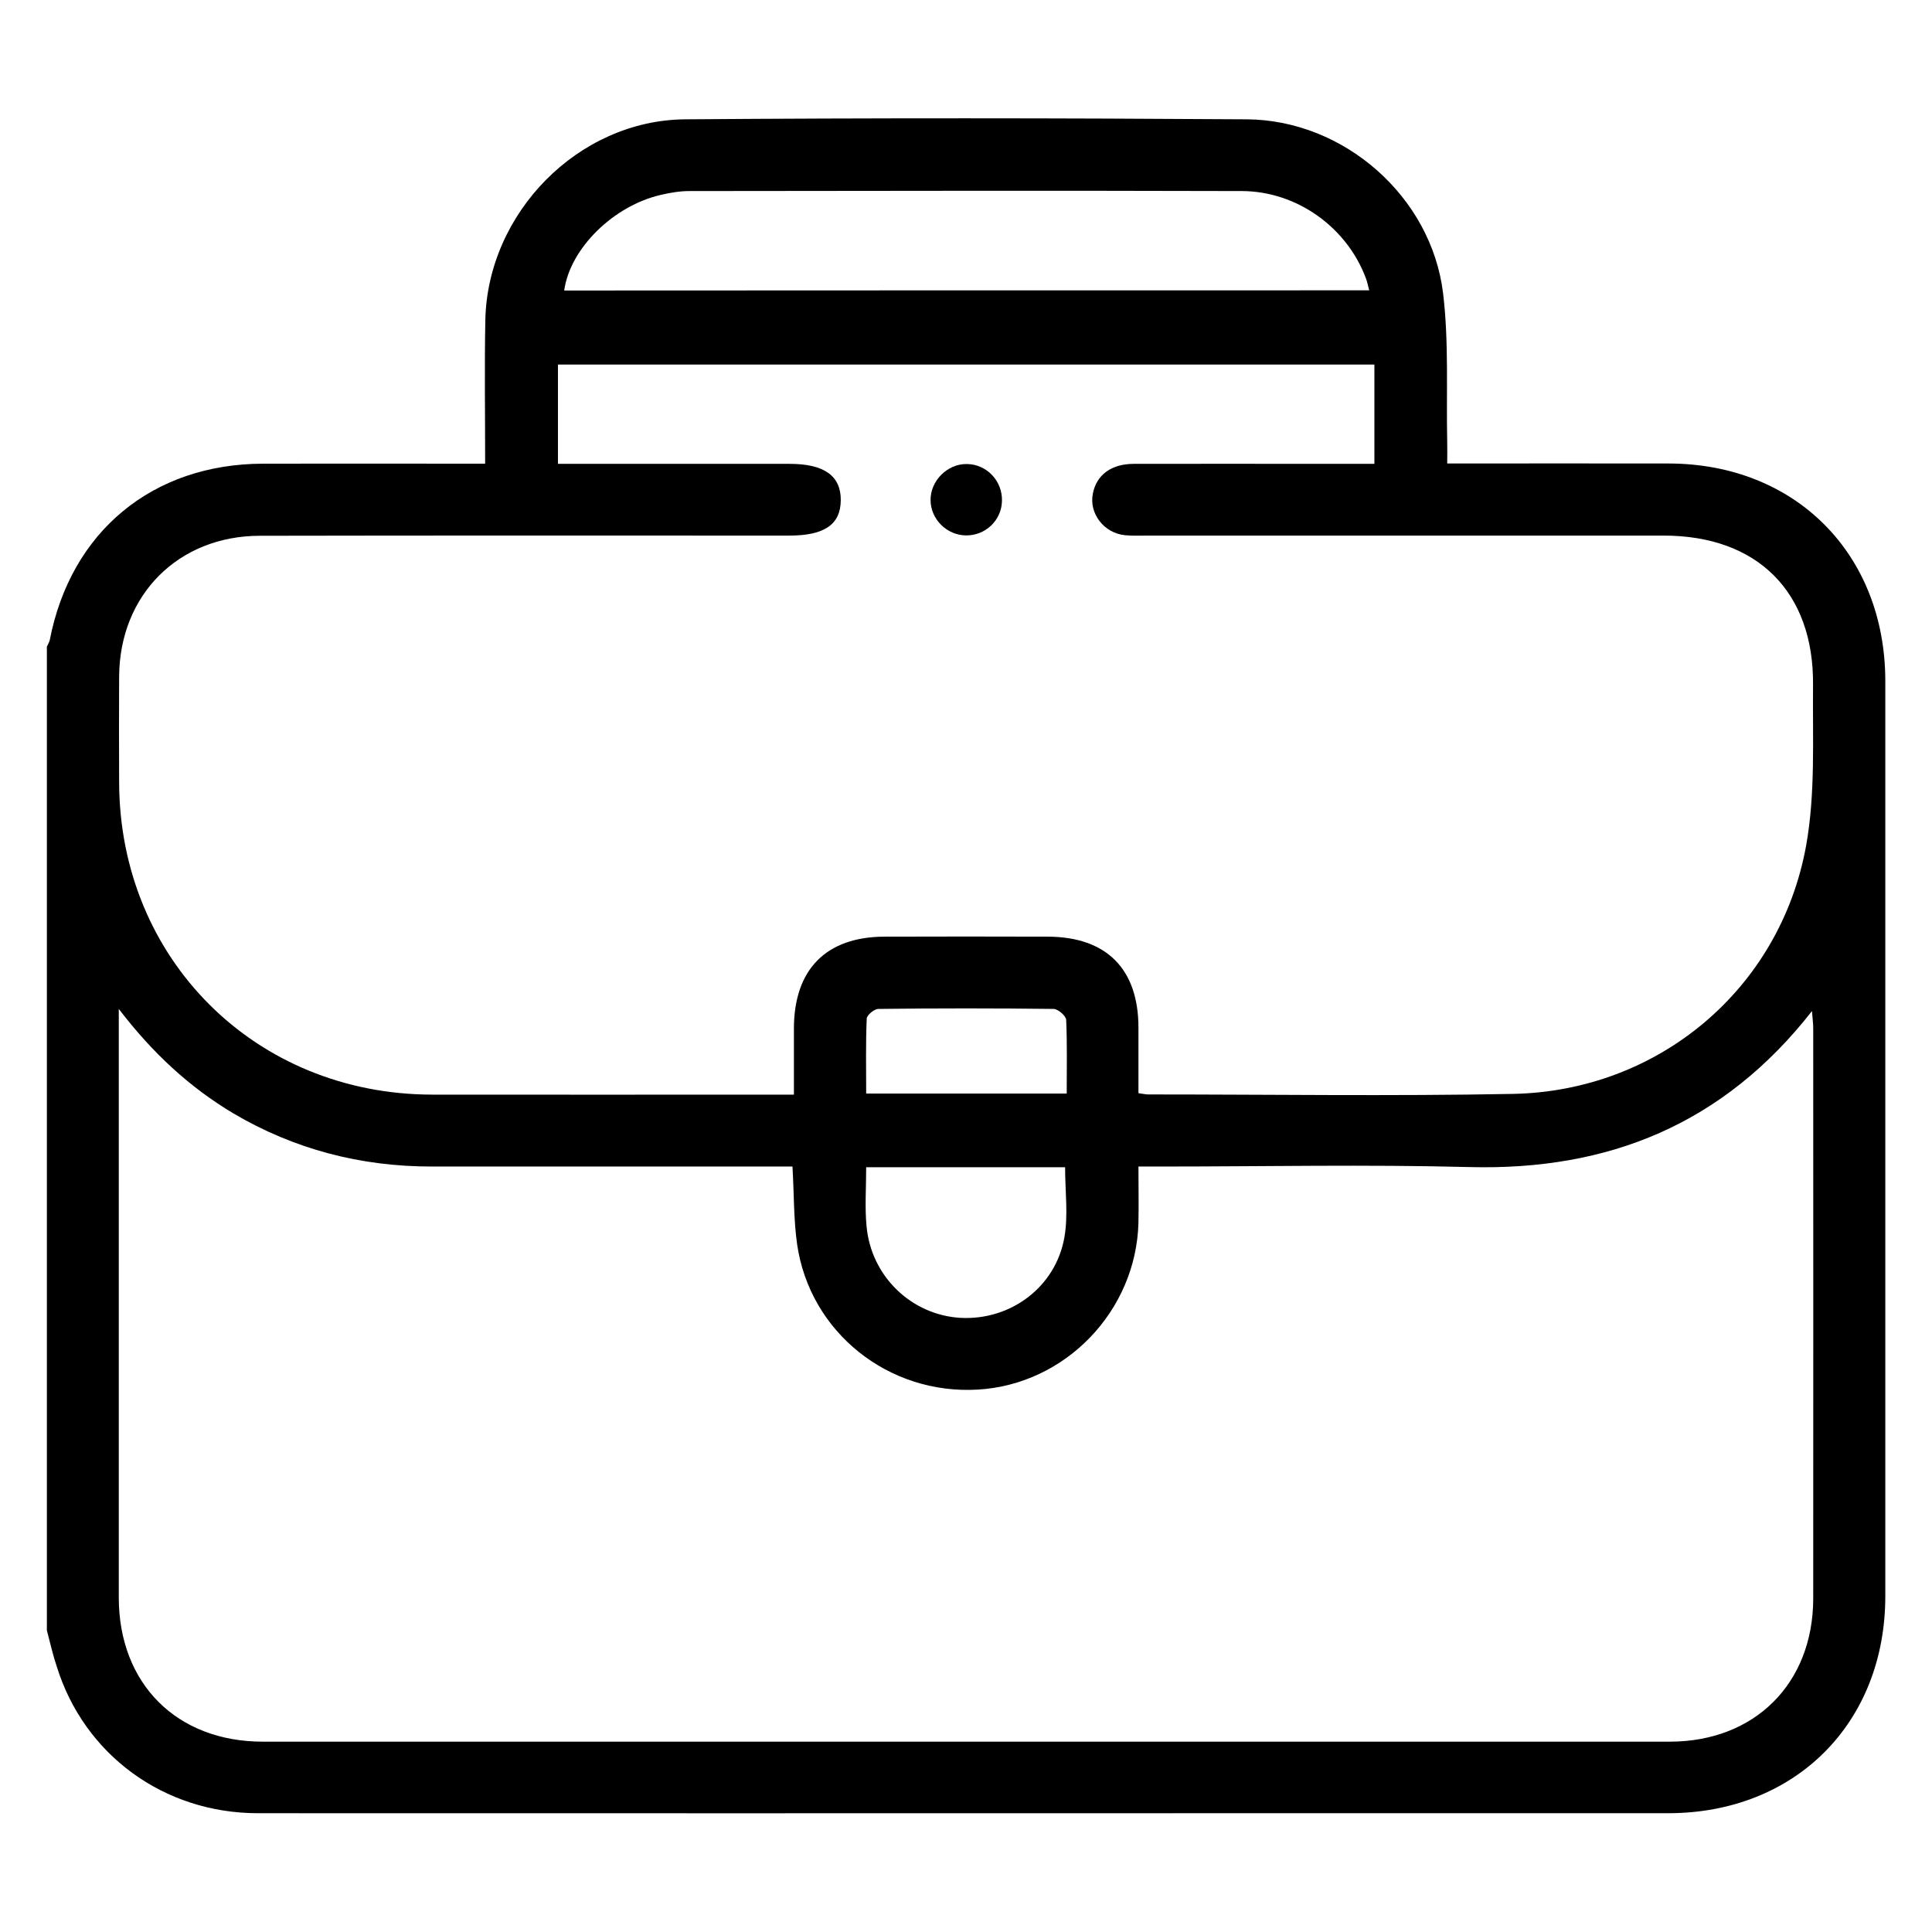 <?xml version="1.0" encoding="utf-8"?>
<!-- Generator: Adobe Illustrator 25.4.1, SVG Export Plug-In . SVG Version: 6.00 Build 0)  -->
<svg version="1.1" id="Layer_1" xmlns="http://www.w3.org/2000/svg" xmlns:xlink="http://www.w3.org/1999/xlink" x="0px" y="0px"
	 viewBox="0 0 1080 1080" style="enable-background:new 0 0 1080 1080;" xml:space="preserve">
<g>
	<path d="M26.2,911.4c0-183.3,0-366.6,0-549.9c0.5-1.2,1.3-2.4,1.6-3.6c11.7-60.7,57.4-98.6,119.4-98.7c37.5-0.1,74.9,0,112.4,0
		c3.6,0,7.1,0,11.6,0c0-27.5-0.4-53.8,0.1-80.2c1.2-59.9,51.9-111.8,111.7-112.3c104.7-0.8,209.3-0.7,314,0
		c54.4,0.4,103.2,43.3,109.7,97.3c3.3,27.4,1.7,55.4,2.3,83.1c0.1,3.9,0,7.7,0,12c42.2,0,83-0.1,123.8,0
		c70.8,0.1,121,50.5,121.1,121.5c0,170.5,0,341.1,0,511.6c0,71-50.3,121.3-121.2,121.4c-84.6,0-169.2,0-253.8,0
		c-178.2,0-356.5,0.1-534.7,0c-52.6,0-97.2-32.7-112.5-82.1C29.5,925,28,918.1,26.2,911.4z M443.8,611.9c0-13.1,0-25.1,0-37.1
		c0.1-32.9,18-51.1,50.6-51.2c30.4-0.1,60.9-0.1,91.3,0c32.8,0.1,50.7,18,50.7,50.9c0,12.2,0,24.4,0,36.6c2.9,0.4,4.2,0.7,5.5,0.7
		c67.9,0,135.8,1,203.7-0.3C927,610,995,553,1009.6,472.9c5.3-29.3,3.6-59.9,3.9-89.9c0.5-52.2-31.2-83.6-83.5-83.6
		c-96,0-192,0-288,0c-4.3,0-8.7,0.2-13-0.2c-11.8-1.1-20.3-12.1-18.1-23.2c2-10.5,10.3-16.7,22.9-16.7c35.1-0.1,70.2,0,105.4,0
		c9.6,0,19.2,0,29.1,0c0-19.2,0-37.4,0-55.5c-152.6,0-304.5,0-456.4,0c0,18.7,0,36.6,0,55.5c4.1,0,7.6,0,11.2,0
		c39.5,0,78.9,0,118.4,0c19.2,0,28.6,6.7,28.5,20.3c-0.1,13.6-9.1,19.8-28.8,19.8c-98.7,0-197.3-0.1-296,0.1
		c-45.6,0.1-78.3,33.1-78.6,78.6c-0.1,19.7-0.1,39.5,0,59.2c0.2,98.7,76.1,174.5,175,174.6c63.5,0.1,127.1,0,190.6,0
		C435.7,611.9,439.2,611.9,443.8,611.9z M66.4,564c0,5.7,0,8.3,0,11c0,106,0,212,0,318c0,48.2,32.4,80.6,80.5,80.6
		c262.2,0,524.3,0,786.5,0c47.5,0,80.1-32.5,80.2-79.9c0.1-106.3,0-212.7,0-319c0-2.7-0.4-5.4-0.7-9.5
		c-49.5,63.3-113.7,89.2-191.4,87.2c-57.5-1.5-115-0.3-172.5-0.3c-3.9,0-7.8,0-12.6,0c0,11.4,0.2,21.3,0,31.3
		c-1.2,49.4-40.8,90.6-89.9,93.4c-49.9,2.9-93.8-32.1-100.9-81.2c-2-14.1-1.7-28.4-2.6-43.5c-4.3,0-8.3,0-12.2,0
		c-63.2,0-126.4,0-189.6,0c-39.6,0-76.7-9.6-110.9-29.8C105.9,607.7,85.4,588.8,66.4,564z M765.4,162.3c-0.8-2.9-1.1-4.8-1.8-6.6
		c-10.6-28.6-38.6-48.8-69.4-48.9c-102.9-0.3-205.9-0.1-308.8,0c-5.3,0-10.7,0.9-15.8,2.1c-26.6,6-51,30-54.2,53.5
		C465,162.3,614.6,162.3,765.4,162.3z M484.2,652.5c0,11.7-0.8,22.4,0.2,32.9c2.5,28.1,25.2,49.8,52.7,51.3
		c27.9,1.4,53-17.2,57.9-45c2.2-12.5,0.4-25.7,0.4-39.2C558.6,652.5,522,652.5,484.2,652.5z M596.3,611.3c0-14.1,0.3-27.7-0.3-41.2
		c-0.1-2.2-4.5-6-6.9-6.1c-32.7-0.4-65.4-0.4-98.1,0c-2.3,0-6.5,3.5-6.5,5.5c-0.6,13.8-0.3,27.7-0.3,41.8
		C522.1,611.3,558.6,611.3,596.3,611.3z"/>
	<path d="M540,299.3c-10.7-0.1-19.7-9-19.8-19.6c-0.2-10.9,9.4-20.5,20.3-20.3c11.1,0.1,20,9.5,19.6,20.8
		C559.8,290.9,550.9,299.4,540,299.3z"/>
</g>
</svg>
